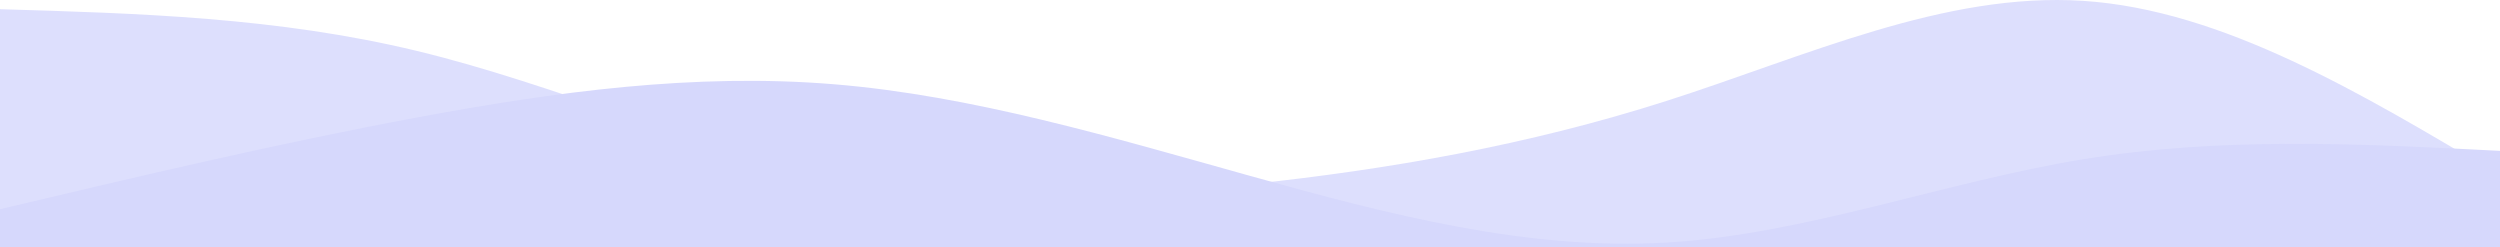 <svg xmlns="http://www.w3.org/2000/svg" width="1920" height="190" viewBox="0 0 1920 190" fill="none"><g clip-path="url(#clip0_2204_7344)"><path d="M0 7.068C106.666 10.211 213.332 13.361 319.998 39.066C426.664 64.777 533.336 113.051 640.002 135.066C746.668 157.088 853.334 152.845 960 141.468C1066.67 130.091 1173.33 111.575 1280 77.466C1386.66 43.364 1493.34 -6.331 1600 0.666C1706.67 7.669 1813.33 71.371 1920 135.066V531.87C1813.33 531.87 1706.67 531.87 1600 531.87C1493.34 531.87 1386.66 531.87 1280 531.87C1173.33 531.87 1066.67 531.87 960 531.87C853.334 531.87 746.668 531.87 640.002 531.87C533.336 531.87 426.664 531.87 319.998 531.87C213.332 531.87 106.666 531.87 0 531.87V7.068Z" fill="#DDDFFD"></path><path d="M0 160.668C106.666 135.401 213.332 110.133 319.998 90.271C426.664 70.408 533.336 55.95 640.002 64.668C746.668 73.387 853.334 105.275 960 135.066C1066.67 164.864 1173.33 192.57 1280 186.271C1386.66 179.971 1493.34 139.671 1600 122.268C1706.67 104.865 1813.33 110.366 1920 115.866V531.871C1813.33 531.871 1706.67 531.871 1600 531.871C1493.34 531.871 1386.66 531.871 1280 531.871C1173.33 531.871 1066.67 531.871 960 531.871C853.334 531.871 746.668 531.871 640.002 531.871C533.336 531.871 426.664 531.871 319.998 531.871C213.332 531.871 106.666 531.871 0 531.871V160.668Z" fill="#D6D8FC"></path></g><defs><clipPath id="clip0_2204_7344"><rect width="1920" height="190" fill="white"></rect></clipPath></defs></svg>